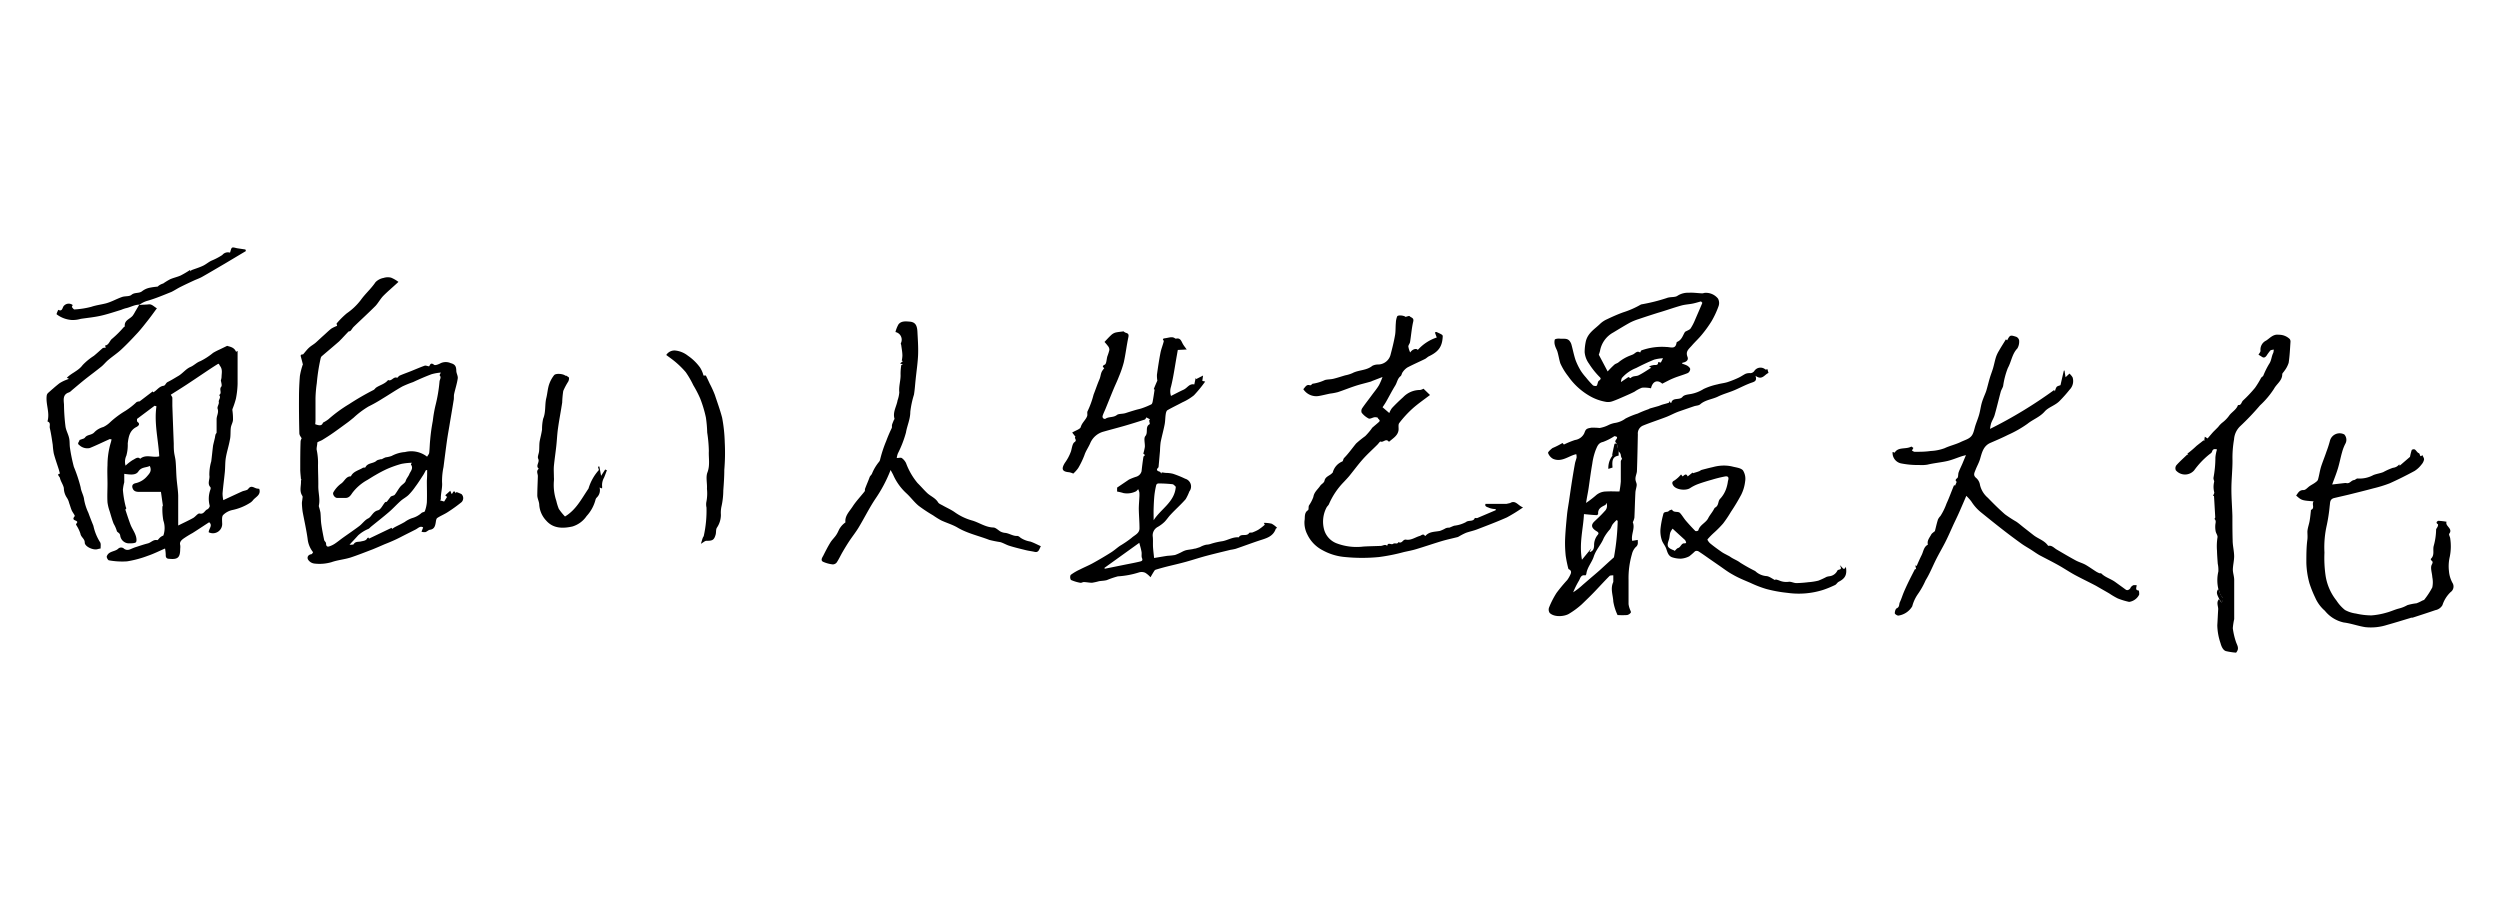 <svg id="レイヤー_1" data-name="レイヤー 1" xmlns="http://www.w3.org/2000/svg" width="500" height="180" viewBox="0 0 500 180"><path d="M79.69,56.38c-1.07,1-2.07,1.83-3,2.76-.58.59-1,1.38-1.55,2-1.43,1.44-2.94,2.81-4.4,4.22-.25.24-.4.57-.64.81a.62.62,0,0,1-.37.11c-.69.71-1.27,1.36-1.91,2-1.15,1-2.34,2-3.51,3a1,1,0,0,0-.19.43,37,37,0,0,0-.76,4.92,25.43,25.43,0,0,0-.26,3c0,1.46,0,2.93,0,4.39a7.72,7.72,0,0,1-.06.82c1,.38,1.36.25,1.56-.31a7,7,0,0,0,1.1-.69,27.59,27.59,0,0,1,4.1-3A52.75,52.75,0,0,1,74.7,78c.21-.1.34-.35.54-.49C76,77,77,76.79,77.62,76c.71.35,1.07-.77,1.81-.44.08,0,.31-.36.51-.44.72-.32,1.47-.58,2.2-.87.93-.37,1.85-.78,2.79-1.11.22-.08.51.07.88.13.19-.17.27-.91,1-.31.23.18.94-.11,1.34-.33a2.44,2.44,0,0,1,2,0c.92.24,1.09.71,1.11,1.51,0,.52.36,1.05.29,1.54-.15,1.06-.5,2.09-.73,3.15-.08.41,0,.85-.1,1.27-.27,1.71-.57,3.41-.85,5.12-.17,1-.35,2-.49,3-.24,1.73-.46,3.47-.68,5.2a13.63,13.63,0,0,0-.29,3c.11,1.17-.29,2.27-.24,3.41,0,.08-.11.16-.17.24l.83.24.58-.92-.36-.34,1-.9.3.68c.26-.27.42-1,.8-.17l.15-.26c.38.16.7.27,1,.42a1.13,1.13,0,0,1,0,1.62,30.39,30.39,0,0,1-2.78,2c-.66.43-1.41.72-2.07,1.16-.19.13-.25.53-.29.82-.12.74-.26,1.41-1.19,1.54-.31.05-.57.37-.89.46a2.11,2.11,0,0,1-.78-.07l.33-.86c-.59-.39-1,.17-1.56.44-1,.51-2,1-3,1.52s-2.13,1-3.2,1.42q-1.15.51-2.34,1c-1.48.56-3,1.17-4.47,1.65-1.24.38-2.57.49-3.78.92a8.65,8.65,0,0,1-3.42.27,1.74,1.74,0,0,1-1.24-.78c-.27-.47,0-1,.66-1.09.14,0,.23-.26.34-.39a5.1,5.1,0,0,1-1.09-2.64c-.25-1.83-.66-3.62-1-5.44a15.08,15.08,0,0,1-.15-1.78,4.11,4.11,0,0,1,.08-.6c0-.28.14-.64,0-.83-.65-1-.2-2-.27-3,0-.11.19-.23,0-.34-.05-.68-.15-1.37-.14-2.06,0-1.84,0-3.69.07-5.54a2,2,0,0,1,.21-.56c-.14-.27-.45-.6-.46-1q-.09-3.55-.07-7.13c0-1.45.06-2.9.18-4.35a13.44,13.44,0,0,1,.49-2c0-.11.12-.22.1-.31-.13-.55-.28-1.1-.43-1.65,0-.2,0-.29.35-.34,0,0,.1,0,.12,0,.42-.47.8-1,1.26-1.4s.91-.62,1.33-1,1-.93,1.53-1.4,1-.94,1.51-1.34a6.47,6.47,0,0,1,1.18-.57l-.11-.46a17.24,17.24,0,0,1,2.05-2.05A12.09,12.09,0,0,0,72.16,60c.91-1.27,2.08-2.27,2.94-3.56a3,3,0,0,1,1.6-.85,2.77,2.77,0,0,1,1.51-.06A6.79,6.79,0,0,1,79.69,56.38Zm2.67,36.17a12.84,12.84,0,0,0-2.09.23,21.59,21.59,0,0,0-2.83,1A25.44,25.44,0,0,0,75.11,95c-.56.31-1.1.67-1.65,1a9.5,9.5,0,0,0-3,2.59c-.33.49-.64,1-1.38,1-.53,0-1.08,0-1.62,0s-1-.75-.79-1.12a5.6,5.6,0,0,1,1.51-1.72c.72-.45,1-1.51,2-1.48.46-1,1.56-1.19,2.4-1.71.15-.08.47,0,.51-.11.45-.92,1.56-.7,2.2-1.29.21-.2.58-.22,1-.36,0-.08,0,.07,0,.09a4.35,4.35,0,0,1,.84-.42,5.62,5.62,0,0,0,1.2-.28A6.6,6.6,0,0,1,81,90.41a5.13,5.13,0,0,1,4.42.93c.16-.29.39-.52.42-.78.1-.87.1-1.76.2-2.63a36.35,36.35,0,0,1,.52-3.75,26.32,26.32,0,0,1,.53-3.07,29.89,29.89,0,0,0,.82-4.86c.07-.41.41-.79,0-1.2,0,0,.11-.25.25-.54a10.28,10.28,0,0,0-1.84.33c-1.26.47-2.47,1-3.71,1.58a21.27,21.27,0,0,0-2.14.87c-1.37.77-2.68,1.66-4,2.45a28.65,28.65,0,0,1-2.77,1.56,17.49,17.49,0,0,0-3,2.26c-.37.29-.73.6-1.11.88-1,.73-2,1.47-3,2.17-.7.49-1.41.94-2.13,1.38-.34.21-1,.39-1,.55,0,.53-.21,1.1-.11,1.49a12.3,12.3,0,0,1,.25,3c0,1.38.08,2.77.06,4.15s.39,2.58.12,3.88a.78.78,0,0,0,0,.26,10.07,10.07,0,0,1,.31,1.2c.08.75.06,1.51.16,2.26.15,1.08.36,2.15.58,3.21.05.24.37.44.38.67,0,.54.2.77.66.61a4.68,4.68,0,0,0,1.08-.52c.57-.38,1.1-.82,1.66-1.22,1.08-.77,2.19-1.52,3.25-2.32.62-.47,1.09-1.2,1.77-1.52s.94-1.39,1.95-1.62c.56-.13.93-1,1.41-1.59.09-.11.3-.1.36-.11l.82-1.07c.38-.17.67-.2.79-.36.39-.5.68-1.07,1.07-1.56s1-.77,1.12-1.22.54-.88.72-1.35.83-1.08.38-1.8C82.12,92.9,82.26,92.73,82.36,92.55ZM85.43,94l-.26.05c-.17.32-.33.65-.52.95-.52.79-1,1.58-1.59,2.35A11.36,11.36,0,0,1,81.7,99c-.47.45-1.08.75-1.57,1.19-.8.71-1.52,1.52-2.34,2.22-1.16,1-2.37,1.94-3.55,2.9-.21.16-.38.41-.61.49a7.19,7.19,0,0,0-2,1.27c-.54.61-1.11,1.2-1.73,1.88.27,0,.74,0,.82-.09.35-.63,1-.45,1.47-.57s1-.11,1.27-.65c0-.06.14-.08.24-.13a1,1,0,0,0,.11.21l4.51-2.16.1.23a5.58,5.58,0,0,1,.6-.39c.63-.33,1.28-.63,1.92-1a5.61,5.61,0,0,1,1.49-.78,4.65,4.65,0,0,0,1.91-1.06c.19-.13.57-.15.62-.3a6.8,6.8,0,0,0,.41-1.77c.06-1.45,0-2.91,0-4.36C85.43,95.41,85.43,94.68,85.43,94Z"/><path d="M27.92,80.28l2.62-2a.88.88,0,0,1,.1.19c.73-.35,1.13-1.18,2.06-1.31.4-.05.42-.56.86-.77.69-.34,1.36-.76,2-1.14.91-.48,1.58-1.45,2.51-1.85.73-.3,1.23-.9,2-1.17a13.1,13.1,0,0,0,2.55-1.66,12.51,12.51,0,0,1,1.26-.65l1.55-.75c.57.19,1.4.26,1.78,1.19l.31-.18c0,2.19,0,4.38,0,6.57a17.32,17.32,0,0,1-.34,3,17.32,17.32,0,0,1-.69,2.07.89.89,0,0,0,0,.32,11.64,11.64,0,0,1,.11,1.76c0,.55-.35,1.07-.43,1.61-.11.82,0,1.67-.2,2.48-.21,1.19-.6,2.35-.8,3.54-.16.93-.11,1.89-.2,2.84-.14,1.44-.34,2.87-.46,4.31a6.57,6.57,0,0,0,.15,1.35c1.29-.6,2.52-1.18,3.76-1.74.41-.18,1-.2,1.22-.5.6-.84,1.15-.2,1.73-.09l.48.07c.41,1.25-.76,1.61-1.28,2.31a2.19,2.19,0,0,1-.61.52,10.65,10.65,0,0,1-3.51,1.41A3.75,3.75,0,0,0,44.63,103c-.29.32-.21,1-.2,1.59a1.86,1.86,0,0,1-2.69,1.86c0-.69.87-1.37.09-2-1.12.72-2.2,1.45-3.31,2.15a21.05,21.05,0,0,0-1.88,1.16c-.35.28-.77.64-.6,1.24a2.76,2.76,0,0,1,0,.76c0,1.75-.48,2.18-2.2,2-.44,0-.71-.2-.69-.73a8.33,8.33,0,0,0-.14-1.33c-1.16.5-2.26,1.06-3.42,1.45a21.26,21.26,0,0,1-4.17,1.12,14.66,14.66,0,0,1-3.61-.2c-.19,0-.5-.53-.46-.78a1.33,1.33,0,0,1,.64-.77c.52-.3,1.22-.37,1.63-.76a.85.85,0,0,1,1.21,0c.69.47,1.22.07,1.81-.15a3.84,3.84,0,0,1,.36-.14c.85-.27,1.7-.57,2.57-.79.65-.16,1.1-.84,1.89-.65.12,0,.33-.33.51-.49a2,2,0,0,1,.7-.43,4.61,4.61,0,0,0,0-3,12.78,12.78,0,0,1-.19-2.71c0-.15.12-.31.1-.26l-.39-2.76c-1.36,0-2.77,0-4.17,0-.55,0-1.18,0-1.46-.64s0-1,.64-1.12a4.22,4.22,0,0,0,2.27-1.43c.53-.6.9-1.06.49-2-.75.38-1.67.17-2.29,1.11-.5.75-1.51.63-2.36.53l-.46-.06c0,.59,0,1.14,0,1.69a8.82,8.82,0,0,0-.27,1.49,19.39,19.39,0,0,0,.56,3.38c.07.25.21.32,0,.49-.06,0-.06.22,0,.31.33,1,.64,1.95,1,2.9.3.72.77,1.37,1,2.09.16.43.26,1.19,0,1.37s-1,.19-1.47.18a1.78,1.78,0,0,1-1.63-1.58c-.1-.58-.62-.59-.68-.92a6.63,6.63,0,0,0-.62-1.41c-.32-.79-.54-1.63-.79-2.45a9,9,0,0,1-.45-1.82c-.08-1.24,0-2.49,0-3.73s-.07-2.48,0-3.71a15.79,15.79,0,0,1,.64-4.47,5.26,5.26,0,0,0,.17-.71c-.17,0-.36-.1-.48,0-1.3.58-2.58,1.21-3.89,1.74A2.33,2.33,0,0,1,15.84,89c-.51-.32.06-.66.06-1l.89-.31a1.24,1.24,0,0,0,.21-.18c.45-.65,1.36-.42,1.92-1.11a4,4,0,0,1,1.75-1,5.28,5.28,0,0,0,1.41-1,18.15,18.15,0,0,1,3-2.23,14.49,14.49,0,0,0,2.23-1.75A1.38,1.38,0,0,1,27.92,80.28ZM43,87.47a3.08,3.08,0,0,1,.1-.52c0-.15.21-.29.22-.44,0-.88,0-1.77,0-2.66,0-.71.48-1.33.2-2.11-.13-.38.34-.94.24-1.35s.53-.92.06-1.38c.67-.4-.06-1.14.43-1.67.19-.21,0-.82-.08-1.26a2.65,2.65,0,0,0,.14-.67c0-.73.25-1.46-.28-2.19-.29-.41-.17-.6-.61-.33-.87.54-1.72,1.11-2.57,1.68-1.18.79-2.36,1.59-3.55,2.37s-2.12,1.35-3.14,2c.14.27.3.44.31.62,0,.54,0,1.08,0,1.62.09,2.51.18,5,.28,7.52,0,.6,0,1.21.08,1.81s.26,1.19.3,1.8c.1,1.12.1,2.25.19,3.38s.28,2.27.32,3.41c0,1.88,0,3.77,0,6,1.16-.58,2.09-1,3-1.51.47-.26.95-1,1.3-.88.86.18,1-.64,1.52-.84.23-.08.54-.54.48-.74a5.33,5.33,0,0,1,.14-3.21c.06-.15.08-.4,0-.49-.69-.73-.05-1.58-.21-2.38a9.49,9.49,0,0,1,.38-2.78c.14-1.06.23-2.13.37-3.19C42.73,88.58,42.86,88.11,43,87.47ZM27.41,83.78c0,.07-.06.49.09.6.7.5,0,.9-.18,1-1.4.69-1.61,2-1.77,3.3a8.08,8.08,0,0,1-.28,2.45,2.88,2.88,0,0,0-.16,2A8.73,8.73,0,0,1,26.56,92c.46-.21,1-.76,1.47-.24,1.17-1,2.58-.14,3.82-.5-.19-3.36-1.05-6.62-.56-10l-.37-.11Z"/><path d="M214.44,86.51c.69-.43,1.58-.66,1.71-1.1.25-.89,1-1.41,1.28-2.2.11-.3-.06-.74.1-1a18.09,18.09,0,0,0,1.19-3.3c.4-1,.72-2,1.15-3,.26-.56.25-1.14.52-1.64a4,4,0,0,1,.45-.61c0-.13-.67-.36.11-.73.35-.16.35-1.08.52-1.66a9.69,9.69,0,0,0,.4-1.26,1.11,1.11,0,0,0-.21-.71,10.94,10.94,0,0,0-.76-.91c.37-.39.83-.91,1.33-1.37a2.14,2.14,0,0,1,.84-.5c.52-.13,1.06-.16,1.64-.25a1.35,1.35,0,0,0,.46.29c.5.14.62.34.5.9-.35,1.65-.54,3.34-.91,5a20.9,20.9,0,0,1-1,2.91c-.3.79-.67,1.55-1,2.33-.57,1.37-1.12,2.75-1.68,4.12-.18.43-.39.85-.54,1.3a.58.58,0,0,0,.06.5c.09.11.39.21.48.14.68-.48,1.58-.2,2.31-.77.33-.27,1.14-.18,1.72-.37s1.28-.41,1.93-.6c.45-.14.93-.22,1.37-.38a15,15,0,0,0,1.85-.77c.16-.08.24-.38.28-.59.14-.75.25-1.5.38-2.35.06,0-.18-.09-.16-.12.22-.58.47-1.15.71-1.69a5.66,5.66,0,0,1-.08-1.18c.2-1.46.42-2.92.7-4.36.15-.79.47-1.53.66-2.31.06-.23-.55-.51.27-.62s1.41-.39,1.95,0c.06,0,.15.11.2.09.93-.24,1.09.51,1.41,1.07.19.34.45.65.76,1.09l-1.78.09c-.09.5-.17,1-.26,1.47-.35,2-.63,4-1.1,5.88a2.93,2.93,0,0,0,0,1.85c.82-.41,1.64-.85,2.49-1.24s1.14-1.27,2.17-1.06l.27-1.28.12.2,1.36-.7-.15,1.07.58.13a25.59,25.59,0,0,1-2.25,2.75,10.47,10.47,0,0,1-2.3,1.4c-1,.54-2,1-3,1.58-.21.12-.31.54-.35.84-.1.66-.08,1.33-.21,2-.23,1.19-.56,2.36-.8,3.55a16.76,16.76,0,0,0-.13,1.74c-.09,1-.18,2.08-.28,3.13a.47.47,0,0,1-.06.21c-.46.43-.29.65.24.82.15,0,.25.25.37.38l.08-.24.76.11a6.5,6.5,0,0,1,1.47.17,20.32,20.32,0,0,1,2.47,1,1.61,1.61,0,0,1,.82,2.54,9.66,9.66,0,0,1-.74,1.55c-.94,1.08-2,2-3,3.08-.44.46-.78,1-1.23,1.46a7,7,0,0,1-1.34,1,1.91,1.91,0,0,0-1,2c.07.71,0,1.43.05,2.14s.14,1.37.21,2.08c.86-.14,1.76-.3,2.68-.44A13,13,0,0,0,235,111a10.62,10.62,0,0,0,1.43-.64,4,4,0,0,1,.78-.32c.44-.1.89-.14,1.33-.22a4.23,4.23,0,0,1,.6-.12l.86-.28a4.53,4.53,0,0,1,1.24-.48,3.38,3.38,0,0,0,1.05-.21,14.09,14.09,0,0,1,2.19-.49c1.11-.2,2.1-.89,3.28-.77.43-.87,1.57-.07,2.08-.88.09-.13.58,0,.82-.17a7.51,7.51,0,0,0,1-.47c.45-.29.88-.63,1.3-1a3.93,3.93,0,0,0-.2-.38,6.63,6.63,0,0,1,1.57.17,4.32,4.32,0,0,1,1.09.83c-.12.09-.25.13-.27.2-.55,1.61-2,1.91-3.36,2.36-1.56.52-3.1,1.1-4.65,1.63a9.46,9.46,0,0,1-1.06.21c-1.63.4-3.27.79-4.89,1.22-1.34.36-2.66.8-4,1.17s-2.69.67-4,1q-1,.26-1.92.54a.64.64,0,0,0-.36.2c-.29.44-.55.9-.81,1.35a4.62,4.62,0,0,0-1.06-.9,1.8,1.8,0,0,0-1.27-.06,17.2,17.2,0,0,1-4.2.78,17.31,17.31,0,0,0-2.2.75c-.5.14-1,.13-1.56.22a11.71,11.71,0,0,1-1.4.31c-.54,0-1.09-.12-1.64-.14-.23,0-.48.19-.69.15a8,8,0,0,1-1.89-.57,1.08,1.08,0,0,1-.06-1,10.21,10.21,0,0,1,1.87-1.1c.83-.43,1.7-.78,2.52-1.23,1.25-.69,2.48-1.41,3.68-2.17.63-.39,1.19-.91,1.8-1.33a20.69,20.69,0,0,0,2.3-1.57c.6-.56,1.59-.89,1.6-1.9,0-1.31-.12-2.61-.14-3.92,0-.76.08-1.53.11-2.29a6,6,0,0,0,0-1,3.28,3.28,0,0,0-.23-.64l-.39.4a4,4,0,0,1-2.54.38,10.13,10.13,0,0,0-1.29-.31v-.79l2.38-1.61a11.51,11.51,0,0,1,1.43-.56,1.56,1.56,0,0,0,1.08-1.09c.11-1,.22-1.9.37-2.86,0-.12.18-.22.32-.39l-.34-.29a9.21,9.21,0,0,0,.31-1.34c.05-.73-.27-1.73.1-2.16.63-.74-.12-1.87.87-2.39.07,0-.08-.48-.1-.73,0-.07.09-.15.16-.24l-.73-.38c-.09.13-.17.38-.32.43-1.29.43-2.59.83-3.89,1.21s-2.89.79-4.33,1.2a4,4,0,0,0-2.65,2.24c-.36.87-.93,1.64-1.19,2.46a17,17,0,0,1-1.24,2.58,6.39,6.39,0,0,1-1,1.12,3.5,3.5,0,0,0-.81-.27c-1.4-.11-1.63-.63-.87-1.87a9.26,9.26,0,0,0,1.23-2.32c.19-.65.28-1.56.7-1.83.64-.42-.18-.81.2-1.07Zm20.72,10.84c-.15-.11-.39-.47-.68-.51a26.83,26.83,0,0,0-2.83-.15.52.52,0,0,0-.4.3,17,17,0,0,0-.36,2c-.09.86-.13,1.73-.16,2.6s0,1.64,0,2.46C232.16,101.77,234.93,100.44,235.16,97.35Zm-14.27,16.22.06.18,1.14-.23,3.16-.64c.91-.18,1.83-.35,2.73-.57.27-.07.66-.14.42-.69-.17-.38,0-.89-.11-1.33-.11-.63-.31-1.24-.43-1.73Z"/><path d="M312.5,88.6l.28.31A18,18,0,0,1,315,88a2.44,2.44,0,0,0,1.83-1.3c.08-.18.14-.37.23-.55.25-.5.71-.5,1.2-.61a12.76,12.76,0,0,1,1.66.06,6.36,6.36,0,0,0,1.8-.6,4.83,4.83,0,0,1,1.38-.43,4.7,4.7,0,0,0,2-.86,15.39,15.39,0,0,1,2.45-1,21.45,21.45,0,0,1,2.15-.87c.1-.05.19-.11.29-.15l1.7-.48c.25-.08.5-.2.76-.28.42-.13.86-.22,1.27-.37.1,0,.14-.21.21-.34l.2.37.12,0c.28-1.22,1.64-.45,2.26-1.23.32-.4,1.12-.47,1.72-.57a7.38,7.38,0,0,0,2.51-1,12.69,12.69,0,0,1,2.77-.92c.66-.19,1.35-.24,2-.45a19.18,19.18,0,0,0,2.21-.88c.48-.22.91-.54,1.39-.78a2.26,2.26,0,0,1,1-.13,1.06,1.06,0,0,0,.73-.4,1.48,1.48,0,0,1,2.23-.34c.09.05.26,0,.41-.07l.22.77c-.8.31-1.28,1.56-2.6.56.27.87,0,1.12-.62,1.33-1.2.4-2.31,1-3.48,1.51s-2.33.79-3.42,1.33-2.52.64-3.55,1.55c-.3.26-.83.24-1.25.39-1,.34-1.94.67-2.9,1s-1.74.79-2.62,1.13c-1.56.6-3.15,1.11-4.69,1.74a1.7,1.7,0,0,0-1,1.72c-.05,2.43-.09,4.85-.18,7.28,0,.52-.28,1-.3,1.57s.26.86.25,1.29-.24,1-.26,1.54c-.09,1.66-.12,3.33-.2,5a3,3,0,0,1-.26.79s-.07.11-.05.15c.48,1.22-.4,2.4-.13,3.7l1.11-.19c0,.54.16,1-.44,1.47a3,3,0,0,0-.72,1.37,17.12,17.12,0,0,0-.68,5.18c0,1.6,0,3.21,0,4.82a4.21,4.21,0,0,0,.26,1c.07.24.28.56.19.7a1.21,1.21,0,0,1-.75.49,16.35,16.35,0,0,1-1.9,0,10.3,10.3,0,0,1-.85-2.7c-.05-1.27-.64-2.59,0-3.91,0-.18,0-.43,0-.68s0-.43,0-.65c-.25,0-.59,0-.73.1-1,1-1.91,2-2.86,3s-1.8,1.81-2.71,2.69a16.32,16.32,0,0,1-2.55,1.89c-.84.53-2.9.78-3.87-.16a1.22,1.22,0,0,1-.14-1.06,17.68,17.68,0,0,1,1.5-2.94,32.79,32.79,0,0,1,2.15-2.59,6,6,0,0,0,.62-1.07c.21-.43.23-.83-.29-1.07a.21.21,0,0,1-.11-.12,24,24,0,0,1-.53-2.6,24.28,24.28,0,0,1-.12-3.3c.07-1.62.22-3.23.38-4.84.09-.93.26-1.84.4-2.76.17-1.18.34-2.36.52-3.54.21-1.34.43-2.67.67-4,.07-.4.25-.79.33-1.2a2.25,2.25,0,0,0-.07-.67c-.21.06-.42.11-.63.19-1.27.48-2.5,1.39-4,.75a2.17,2.17,0,0,1-1-1.16c-.07-.21.51-.71.88-1C311.19,89.33,311.82,89,312.5,88.6Zm10.87.07c-.82-.5.26-.81,0-1.31-.11,0-.37-.18-.52-.11a11.08,11.08,0,0,1-2.25,1.14c-1,.2-1.18,1-1.45,1.58a12.71,12.71,0,0,0-.7,2.81c-.28,1.57-.48,3.15-.71,4.73-.07.49-.16,1-.25,1.46s-.2,1.13-.28,1.62a21.8,21.8,0,0,0,1.9-1.45,3.11,3.11,0,0,1,2.16-.84c.89-.06,1.79,0,2.62,0a18.56,18.56,0,0,0,.27-2c0-1.33,0-2.66,0-4,0-.19.16-.37.25-.55a2,2,0,0,1-.23-.57,1.11,1.11,0,0,0-.52-.92Zm.17,15.5-.22-.16a8.5,8.5,0,0,0-.77.82c-.21.3-.32.67-.53,1a9.23,9.23,0,0,0-1.27,1.78c-.52,1.32-1.55,2.31-2,3.71-.37,1.16-1.31,2.14-1.48,3.44,0,.12-.17.33-.22.32-.92-.2-1,.66-1.29,1.1a17.91,17.91,0,0,0-1.13,2.28,13.15,13.15,0,0,0,1.93-1.5l1.45-1.25c.64-.55,1.29-1.09,1.92-1.65l2-1.83.86-.77A47,47,0,0,0,323.54,104.17Zm-6.75-1.35c-.12,2.84-1,5.83-.4,9.13l1.87-2.28-.36.75c.85-.18.88-.87.92-1.28a3.22,3.22,0,0,1,.67-2.1c.22-.24.36-.48-.13-.77-1.12-.66-1.21-1.29-.46-2s1.37-1.28,2-2a1.48,1.48,0,0,0,.39-1.68c-.1.2-.14.37-.24.41-.74.38-1.51.71-1.42,1.77,0,.08-.19.27-.28.26C318.53,103,317.71,102.91,316.79,102.82Z"/><path d="M378.52,90.4c.15,0,.4.16.41.13.74-1.22,2.22-.6,3.35-1.22l.4.28-.3.52c.19.09.38.26.57.25,1.05,0,2.11,0,3.16-.16a9.3,9.3,0,0,0,2.81-.56c1.06-.5,2.2-.74,3.23-1.24s2-.65,2.44-1.7c.23-.52.33-1.11.51-1.66.24-.71.53-1.41.73-2.13s.29-1.39.46-2.09a9.82,9.82,0,0,1,.38-1.16c.18-.5.42-1,.58-1.48.26-.86.46-1.75.72-2.61.19-.64.44-1.26.63-1.89s.36-1.51.59-2.25a6.14,6.14,0,0,1,.6-1.27c.43-.76.91-1.5,1.39-2.29l.24.19.05-.07c.53-1,.61-1,1.75-.64a1,1,0,0,1,.6.68,2.65,2.65,0,0,1-.35,1.66c-1.07,1.11-1.19,2.64-1.9,3.91a15.77,15.77,0,0,0-.94,3.59c-.1.4-.37.76-.48,1.16-.42,1.55-.78,3.11-1.22,4.65-.16.57-.5,1.08-.7,1.64a7,7,0,0,0-.22,1.14A89.84,89.84,0,0,0,410.83,78l.16.28a2.64,2.64,0,0,1,.33-.89c.17-.19.5-.24.78-.36.21-.93.43-1.9.66-2.88l.14-.06c.06.37.11.74.21,1.36l.78-.73a3.27,3.27,0,0,1,.63.76,2.45,2.45,0,0,1-.6,2.46A27.56,27.56,0,0,1,412,80.11c-.93,1-2.28,1.29-3.07,2.2-1,1.13-2.35,1.57-3.45,2.46a22.25,22.25,0,0,1-3.87,2.2c-1.15.58-2.34,1.09-3.52,1.6-1.42.62-1.69,1.92-2.07,3.21-.21.74-.61,1.42-.89,2.14s-.56,1.14.16,1.72A2.3,2.3,0,0,1,396,97a4.84,4.84,0,0,0,1.57,2.56c1.1,1.14,2.23,2.26,3.42,3.3a25,25,0,0,0,2.26,1.47c.48.32.91.7,1.36,1.06l2.07,1.62c.95.76,2.23,1.07,2.95,2.16.74-.16,1.16.41,1.7.73,1.26.74,2.53,1.49,3.82,2.19.65.35,1.39.54,2,.89s1.37.89,2.06,1.33a5.39,5.39,0,0,0,.68.34c.1,0,.28,0,.33,0,.8.83,1.94,1.1,2.84,1.76.7.51,1.39,1,2.11,1.53.39.27.95-.17,1-.54.27-.2.38-.33.51-.36a3.45,3.45,0,0,1,.65,0c0,.42-.38,1,.4,1.06.07,0,.14.56.1.84a2.66,2.66,0,0,1-2,1.44,14.08,14.08,0,0,1-2.29-.7,15.15,15.15,0,0,1-1.7-1c-.88-.51-1.75-1-2.66-1.53-1.42-.75-2.88-1.44-4.3-2.21-1.07-.59-2.09-1.28-3.16-1.88-1.25-.7-2.53-1.34-3.78-2-.62-.35-1.19-.77-1.79-1.15s-1.3-.77-1.92-1.22c-1.28-.92-2.55-1.87-3.79-2.84-1.43-1.11-2.84-2.25-4.25-3.39a8.94,8.94,0,0,1-1.93-2.18,9.28,9.28,0,0,0-1-1.11c-.42,1-.86,2-1.32,3.06s-.94,2-1.42,3.06-.94,2.12-1.47,3.16-1.18,2.16-1.74,3.25c-.74,1.45-1.34,3-2.18,4.35a16.12,16.12,0,0,1-1.59,2.82,7.58,7.58,0,0,0-1.09,2.39,3.87,3.87,0,0,1-2.78,1.86c-.26,0-.71-.31-.71-.47,0-.36.15-.91.41-1,.58-.28.41-.82.6-1.21.31-.64.51-1.34.79-2s.56-1.27.86-1.9c.44-.9.9-1.8,1.36-2.69,0-.06.19,0,.24,0-.06-.3-.1-.54-.15-.78l.26.12c.32-.72.64-1.46,1-2.18s.41-1.65,1.25-2.08c-.22-.81.33-1.39.65-2,.13-.27.46-.45.75-.71.18-.7.36-1.52.61-2.32a2.58,2.58,0,0,1,.49-.69,12.23,12.23,0,0,0,1.22-2.49c.56-1.21,1-2.47,1.52-3.71l.19.14.33-.78c-.16-.16-.41-.36.1-.74.25-.18.15-.79.29-1.17.21-.59.5-1.15.75-1.73l.71-1.71c-.27.08-.6.15-.93.26-.93.31-1.84.7-2.78.92-1.32.3-2.69.41-4,.73a7.22,7.22,0,0,1-1.66.07,16.94,16.94,0,0,1-3.5-.3A2.14,2.14,0,0,1,378.52,90.4Z"/><path d="M274.35,85.7s0-.08.12-.17c.43-.38.88-.74,1.31-1.13s-.18-.54-.22-.83c0-.08-.44-.15-.66-.12-.41.06-.88.38-1.17.25a4.26,4.26,0,0,1-1.39-1.15,1,1,0,0,1,.09-.89c.64-.94,1.35-1.82,2-2.72.47-.64,1-1.26,1.38-1.93a12.11,12.11,0,0,0,.69-1.61l-2.13.82-.15.08c-1,.29-2.09.54-3.11.87-1.2.39-2.36.87-3.55,1.26a11.75,11.75,0,0,1-1.55.29c-.74.15-1.46.34-2.2.47a3.09,3.09,0,0,1-3.15-1.36c.37-.36.61-1,1.28-.79.39.12.35-.33.76-.32A9,9,0,0,0,265,76c.53-.14,1.12-.11,1.66-.24.8-.19,1.59-.46,2.38-.69a6.7,6.7,0,0,0,1.44-.44c1.26-.67,2.82-.5,4-1.47a2.5,2.5,0,0,1,1.2-.26,2.61,2.61,0,0,0,2.46-2.07c.33-1.24.64-2.49.86-3.75.15-.82.09-1.67.17-2.5a3.9,3.9,0,0,1,.26-1.29c.19-.38,1.52-.15,1.66.09.33-.07.74-.25.83-.15.26.31.91.29.73,1.07-.32,1.34-.41,2.74-.64,4.11-.05.32-.35.61-.34.9a4.59,4.59,0,0,0,.37,1.19c.43-.68,1.25-.9,1.52-.51a8.71,8.71,0,0,1,3.79-2.49l-.37-1s.23-.14.34-.09c1.25.57,1.25.58,1.22,1-.12,1.94-.85,2.94-2.76,3.85-.28.14-.5.39-.77.53-1.18.58-2.38,1.1-3.54,1.71a3.36,3.36,0,0,0-.94.94c-.19.23-.2.63-.41.79-.64.49-.69,1.28-1.08,1.89-.65,1.05-1.21,2.16-1.82,3.23-.21.37-.46.73-.71,1.1l1.35,1.16a3.86,3.86,0,0,1,.54-1c.71-.76,1.46-1.48,2.23-2.17A4.63,4.63,0,0,1,284,78a2,2,0,0,0,.7-.26L286,79c-1.2.92-2.42,1.75-3.5,2.72a21.33,21.33,0,0,0-2.65,2.89c-.26.33-.07,1-.15,1.48-.18,1.07-1.1,1.56-1.82,2.21a.18.18,0,0,1-.16,0c-.55-.69-1.07.29-1.65,0-.09,0-.38.42-.59.63-1,1-2,1.89-2.91,2.91s-1.8,2.23-2.7,3.34c-.34.41-.71.79-1.07,1.18a14.58,14.58,0,0,0-3,4.45c-.1.25-.36.44-.49.69a6.07,6.07,0,0,0-.44,4.58,4.13,4.13,0,0,0,2.44,2.58,11.28,11.28,0,0,0,5.38.65c1.15-.07,2.3-.08,3.45-.13.44,0,.88-.42,1.3,0,.13-.82.8-.14,1.18-.41s.84.18,1.08-.36c.47.28.72-.08,1-.33a.63.63,0,0,1,.46-.16c1.07.2,1.88-.48,2.82-.74.14,0,.71-.59,1,0a.14.14,0,0,0,.11,0c.77-.9,1.89-.79,2.9-1a6.72,6.72,0,0,0,1.13-.52,1.46,1.46,0,0,1,.73-.12c.35-.13.69-.3,1-.4a6.51,6.51,0,0,0,2.32-.71c.57-.48,1.51,0,1.8-.85,0,0,.42.09.55,0l3.62-1.54v-.23a3.57,3.57,0,0,1-1.29-.23c-.3-.16-1-.23-.74-.81h4.2l.72-.16c1.08-.67,1.58.53,2.58.87a32.63,32.63,0,0,1-3.23,2c-2,.89-4,1.64-6,2.41-.72.28-1.49.42-2.22.69a12.72,12.72,0,0,0-1.37.71c-.07,0-.12.1-.2.11-1.07.27-2.15.5-3.21.81-1.73.52-3.44,1.11-5.17,1.63-.79.24-1.62.39-2.43.57a37.32,37.32,0,0,1-5,1,34.29,34.29,0,0,1-6.72,0,11.2,11.2,0,0,1-4.61-1.4,6.86,6.86,0,0,1-3-3.15,5.16,5.16,0,0,1-.55-2.69c.14-.66-.13-1.6.7-2.13.18-.12.06-.65.19-.94a7.45,7.45,0,0,0,.88-1.7c.15-1,.9-1.53,1.38-2.25.22-.34.76-.56.85-1,.18-.89,1.09-1,1.54-1.55,0,0,.1-.06.11-.1a3.27,3.27,0,0,1,1.9-2.2c.18-.08.19-.51.36-.69.89-.9,1.61-1.94,2.41-2.91a20.72,20.72,0,0,1,1.83-1.48A13.48,13.48,0,0,0,274.35,85.7Z"/><path d="M462.73,100.27c-2.36-.18-2.4-.19-3.5-1.16.39-.51.61-1.12,1.5-1.1.4,0,.81-.53,1.21-.8s.72-.42,1.05-.66.53-.39.61-.64c.24-.83.35-1.7.6-2.53.32-1,.74-2,1.1-3.08a20.66,20.66,0,0,0,.7-2.19,2,2,0,0,1,2.86-1.22,1.59,1.59,0,0,1,.24,1.8,8.17,8.17,0,0,0-.68,1.74c-.31,1.07-.51,2.17-.83,3.23s-.7,2-1.16,3.24l2.43-.28a1.36,1.36,0,0,1,.44,0c.64.15.92-.51,1.46-.6.27,0,.55-.37.78-.32A5.78,5.78,0,0,0,474.7,95c.63-.24,1.32-.33,1.94-.57a12.4,12.4,0,0,1,1.95-.87,1.83,1.83,0,0,0,1.26-.69l.09.27L482,91.37a10.75,10.75,0,0,1,.35-1.38.67.67,0,0,1,.61-.1c.3.2.49.64.8.74s.14,1,.71.38c.12.3.37.62.34.9a2.15,2.15,0,0,1-.51,1,5.4,5.4,0,0,1-1.38,1.28c-1.65.89-3.32,1.73-5,2.48a25.67,25.67,0,0,1-3.25,1c-1.62.44-3.26.84-4.9,1.25-1,.24-1.94.45-2.91.68s-.81,1-.92,1.59a33.42,33.42,0,0,1-.57,3.78,20.1,20.1,0,0,0-.48,5.56,24.78,24.78,0,0,0,.21,4.48,10.55,10.55,0,0,0,2.2,5.11A7.8,7.8,0,0,0,469,122a6.27,6.27,0,0,0,2.19.71,14.2,14.2,0,0,0,3.1.37,14.59,14.59,0,0,0,3-.55c.85-.22,1.65-.61,2.51-.83a6.54,6.54,0,0,0,1.67-.67,10.59,10.59,0,0,1,1.83-.37,7.34,7.34,0,0,0,1.14-.53l.38-.15a15.18,15.18,0,0,0,1.64-2.5,5.1,5.1,0,0,0,0-2.06c-.05-.86-.44-1.87-.1-2.5s.07-.65-.17-.93c0,0-.06-.2,0-.24.78-.73.33-1.72.55-2.56a12.69,12.69,0,0,0,.48-3.23c0-.21.22-.42.31-.64s.11-.43.05-.47c-.6-.37,0-.69.12-.69a14.43,14.43,0,0,1,1.61.19c-.35.9,1.35,1.33.54,2.39-.14.19.2.69.2,1a10.42,10.42,0,0,1-.09,3.58,8.35,8.35,0,0,0-.17,2.88,5.92,5.92,0,0,0,.78,2.51,1.37,1.37,0,0,1-.46,1.72,6.27,6.27,0,0,0-1.62,2.6,2.07,2.07,0,0,1-1.42,1c-1.51.52-3,1-4.54,1.5-.16,0-.33,0-.49.08-1.54.46-3.07.94-4.62,1.37a10.58,10.58,0,0,1-4.36.45c-1.44-.22-2.84-.75-4.29-.93a6.64,6.64,0,0,1-3.8-2.35,7.36,7.36,0,0,1-1.94-2.65,22.27,22.27,0,0,1-1.13-2.81,17,17,0,0,1-.63-4.13c0-1.56,0-3.14.21-4.69.06-.55,0-1.06,0-1.58.05-.72.33-1.42.45-2.14s.17-1.3.25-2c0,0,0-.15,0-.16C463.06,101.65,462.28,100.83,462.73,100.27Z"/><path d="M336.41,72.74a5.82,5.82,0,0,1,1,.37c.27.16.6.44.63.69a1,1,0,0,1-.46.8c-.95.4-2,.67-2.92,1.06-.75.3-1.46.71-2.21,1.08-.94-.86-1.93-.51-2.25.92a6.48,6.48,0,0,0-1.8-.12,6.82,6.82,0,0,0-1.5.8c-.61.31-1.24.59-1.86.86-.85.37-1.7.76-2.57,1.06a2.58,2.58,0,0,1-1.4.09,9.66,9.66,0,0,1-3-1.08,13.36,13.36,0,0,1-4.42-4,12.47,12.47,0,0,1-1.58-2.59c-.24-.75-.35-1.54-.57-2.3-.12-.43-.38-.81-.49-1.24a2.15,2.15,0,0,1-.06-1.2c.07-.17.64-.25,1-.21.72.1,1.57-.21,2.07.61a1.92,1.92,0,0,1,.26.54c.28,1,.49,2.13.84,3.16a12.62,12.62,0,0,0,1.06,2.15,10.87,10.87,0,0,0,1,1.29,19,19,0,0,0,1.4,1.58c.16.14.68.19.76.08.22-.29.19-.84.45-1,.61-.44.28-.57-.06-.94a15.58,15.58,0,0,1-1.92-2.45,4.63,4.63,0,0,1-.88-2.31,10.37,10.37,0,0,1,.25-2.23c.44-1.68,1.81-2.42,2.87-3.47a4.83,4.83,0,0,1,1.31-.87c1.07-.51,2.16-1,3.27-1.4a17.52,17.52,0,0,0,3.49-1.53.68.68,0,0,1,.24-.08,35.13,35.13,0,0,0,4.95-1.24c.79-.31,1.69-.09,2.21-.48a3.88,3.88,0,0,1,2.26-.59c.88-.06,1.78.09,2.68.12.18,0,.36-.1.54-.1a3.09,3.09,0,0,1,2.6,1.15,1.86,1.86,0,0,1,.12,1.49,18,18,0,0,1-1.39,3,23.53,23.53,0,0,1-1.95,2.71c-.62.77-1.36,1.44-2,2.18s-1.31,1.16-.88,2.27c.26.67-.28,1.06-1,1.17Zm4.06-12.17-.27-.29c-.56.15-1.11.33-1.67.44-.75.15-1.53.18-2.27.39-1.56.43-3.1,1-4.64,1.44-1.27.4-2.54.81-3.8,1.24a11.59,11.59,0,0,0-1.78.71c-1.15.63-2.26,1.32-3.39,2A5.22,5.22,0,0,0,320,70.2a7,7,0,0,1-.24.74l1.77,3.35a19,19,0,0,1,1.34-1.35c.24-.22.61-.27.85-.49a8.3,8.3,0,0,1,2.4-1.37c.16-.07.33-.12.49-.2.45-.22.8-.81,1.42-.37.09-.15.15-.39.28-.44a12.13,12.13,0,0,1,5-.67c.82,0,1.81.54,2-.87a.27.27,0,0,1,.16-.17c.95-.42,1.13-1.41,1.55-2,.47-.27.9-.39,1.1-.67A10,10,0,0,0,339,64C339.49,62.85,340,61.71,340.47,60.57ZM332.6,71.65a8.26,8.26,0,0,0-1.75.27c-1.24.5-2.45,1.08-3.64,1.69a7.31,7.31,0,0,0-2.84,2,2.71,2.71,0,0,0-.18.8l1.49-1c.07,0,.41.26.45.21.43-.49,1.08-.32,1.57-.55.88-.43,1.69-1,2.55-1.53l-.44-.22a2.18,2.18,0,0,1,.76-.27c.38-.15,1.09.2,1.06-.64l.54.1Z"/><path d="M443.67,117.8a7.66,7.66,0,0,1,0-3.5,6,6,0,0,0-.12-1.57c-.06-.86-.13-1.71-.15-2.57a11.55,11.55,0,0,1,.1-2.69c.07-.37-.3-.8-.37-1.22a4.71,4.71,0,0,1-.06-1.35c.05-.4.19-.77-.17-1.11,0,0,.13-.26.15-.3-.08-1.4-.16-2.85-.25-4.3l-.19,0c.08-.26.31-.58.23-.77a4.23,4.23,0,0,1,0-2.09c0-.27-.2-.45-.13-.85a22.21,22.21,0,0,0,.37-4,7.59,7.59,0,0,1,.32-1.59c-.51-.14-.84-.1-1,.46-.09.26-.42.42-.65.62a16.41,16.41,0,0,0-2.91,3.09,2.42,2.42,0,0,1-3.67,0,1,1,0,0,1,.1-1c.68-.77,1.45-1.44,2.19-2.16l.22.16c-.07-.12-.2-.33-.18-.35a20.68,20.68,0,0,0,1.82-1.55l1.4-1.1.14.15c0-.25.05-.49.1-.87l.56.35c.37-.43.74-.87,1.12-1.3l0,0c.32-.32.65-.64,1-1a4.92,4.92,0,0,1,.83-.87A6.48,6.48,0,0,0,445.92,83c.55-.67,1.38-1.11,1.68-2,.68.11.67-.58,1-.89A26.12,26.12,0,0,0,451,77.57a17.62,17.62,0,0,0,1.22-2c.11-.17.35-.26.44-.44a16.69,16.69,0,0,1,1.15-2.32c.5-.7.47-1.52.84-2.23a2.35,2.35,0,0,0,.1-.67c-.24.06-.56.06-.7.21a9.67,9.67,0,0,0-.73,1c-.23.31-.51.54-.93.25a7.06,7.06,0,0,0-.69-.42c.15-.29.44-.58.4-.83a2,2,0,0,1,1.12-2c.77-.49,1.4-1.34,2.56-1.17a3.09,3.09,0,0,1,2.17.86.86.86,0,0,1,.15.52c-.1,1.42-.15,2.84-.37,4.24a5.27,5.27,0,0,1-.87,1.63c-.13.23-.41.44-.41.66,0,1.27-1.13,1.92-1.65,2.9A17.18,17.18,0,0,1,452,81.08a51.13,51.13,0,0,1-4,4.2,4,4,0,0,0-1.19,2.6,21.47,21.47,0,0,0-.31,4.23c0,1.9-.22,3.81-.22,5.71s.15,3.58.2,5.38c0,1.62,0,3.24.05,4.86,0,1.06.29,2.12.3,3.18,0,.89-.24,1.78-.26,2.67,0,.66.25,1.31.27,2,0,1.68,0,3.37,0,5.05,0,1,0,1.91,0,2.86a13.17,13.17,0,0,0-.28,1.82,14.08,14.08,0,0,0,.62,2.7c.2.63.66,1.2.24,1.9-.06.11-.17.3-.24.29a13.22,13.22,0,0,1-2-.31c-.55-.16-.9-.91-1.07-1.57a11.68,11.68,0,0,1-.65-3.61c.07-1.07.11-2.14.18-3.21,0-.65-.42-1.35.16-2l.48.66c.43-.52.44-.87,0-1.25a2.06,2.06,0,0,1-.34-.68C443.88,118.32,443.78,118.06,443.67,117.8Z"/><path d="M179.35,91.6c.39,0,.76-.11,1,0a2.79,2.79,0,0,1,.85,1,13.56,13.56,0,0,0,2.3,4c.66.65,1.27,1.37,1.93,2s1.67,1,2.18,1.86c.17.29.59.44.91.62.8.46,1.66.82,2.41,1.35a11.12,11.12,0,0,0,3.49,1.67c1.43.41,2.66,1.35,4.23,1.4.5,0,1,.56,1.47.82a2.53,2.53,0,0,0,.85.25c.87.07,1.6.67,2.5.62.21,0,.47.21.65.37a4.91,4.91,0,0,0,1.94.75c.72.24,1.39.61,2.11.93-.35.63-.42,1.33-1.26,1.13-.56-.13-1.15-.19-1.71-.33-1.1-.27-2.2-.53-3.29-.87-.64-.19-1.22-.57-1.86-.75a21.75,21.75,0,0,1-2.19-.44c-2.11-.82-4.34-1.28-6.33-2.45-1-.6-2.21-.94-3.29-1.45a16.12,16.12,0,0,1-1.61-1,29.7,29.7,0,0,1-2.9-1.92c-.9-.74-1.6-1.73-2.47-2.52A11,11,0,0,1,178.65,95c-.13-.28-.29-.55-.53-1a28,28,0,0,1-3.06,5.79c-1.21,1.82-2.18,3.79-3.31,5.67-.56.94-1.25,1.8-1.86,2.71-.47.71-.92,1.45-1.35,2.19s-.75,1.45-1.19,2.12a1,1,0,0,1-.82.4,6.6,6.6,0,0,1-1.91-.52c-.52-.26-.23-.78,0-1.16.45-.9.91-1.81,1.44-2.67.34-.57.84-1,1.22-1.59s.47-1,.76-1.4a4.07,4.07,0,0,1,1.05-1.06c-.17-1.31.82-2.21,1.46-3.21s1.6-2,2.38-3c.11-.14,0-.41.11-.59.28-.76.62-1.5.89-2.26.11-.3.4-.43.52-.82a9.2,9.2,0,0,1,1.36-2.24A1,1,0,0,0,176,92a25.06,25.06,0,0,1,1.24-3.79,28.19,28.19,0,0,1,1.11-2.6c.08-.2,0-.45.06-.67s.23-.61.35-.91c.05-.1.16-.21.14-.29-.39-1.32.41-2.44.61-3.66a6.38,6.38,0,0,0,.35-1.61c-.14-1.25.32-2.44.25-3.67a10.93,10.93,0,0,1,.15-1.8s.17-.07.33-.13l-.57-.17.57-.5-.24-.06a6,6,0,0,0,.13-1c0-.69-.14-1.38-.23-2.07,0-.14-.13-.31-.08-.42a1.56,1.56,0,0,0-1.08-2.24,6.09,6.09,0,0,1,.59-1.51c.53-.72,1.41-.64,2.18-.58,1.11.07,1.54.62,1.62,1.94.08,1.56.2,3.13.14,4.69s-.32,3.29-.49,4.93c-.11,1-.16,2-.34,3.06a18.7,18.7,0,0,0-.73,3.44c0,1.48-.64,2.75-.87,4.14a22.13,22.13,0,0,1-1.62,4.18A4.23,4.23,0,0,0,179.35,91.6Z"/><path d="M355.11,115.88a5.94,5.94,0,0,1,.72.21,3.5,3.5,0,0,0,1.9.27c.49-.07,1,.25,1.55.26a23.79,23.79,0,0,0,2.39-.18,11.88,11.88,0,0,0,2-.31,14.93,14.93,0,0,0,1.63-.75,2.86,2.86,0,0,1,.58-.13,2,2,0,0,0,1.58-1.1c.16-.4,1.18,0,.49-1.1.58.36.77,1.24,1.22.3.28,1.59-.12,2.33-1.42,3-.28.13-.45.51-.73.65-.8.38-1.63.73-2.46,1a16.17,16.17,0,0,1-7.08.57,26.7,26.7,0,0,1-4.25-.78,22.17,22.17,0,0,1-3.11-1.2c-1.21-.52-2.42-1-3.57-1.67-1-.54-1.88-1.23-2.8-1.86l-1.92-1.33c-.71-.5-1.41-1-2.15-1.47a.74.74,0,0,0-.68,0,13.41,13.41,0,0,1-1.15,1,4.3,4.3,0,0,1-1.64.47,5.29,5.29,0,0,1-1.71-.25c-.82-.24-1-1-1.24-1.7s-.72-1.16-.91-1.8a5.68,5.68,0,0,1-.26-2.13,17.77,17.77,0,0,1,.51-2.79c.14-.61.18-.59.91-.72.15,0,.27-.19.41-.26a2.11,2.11,0,0,1,.48-.16c.34.71,1.2.25,1.61.69s.72,1,1.12,1.48c.62.73,1.27,1.43,1.94,2.11a.67.67,0,0,0,.59-.11c.3-1.15,1.54-1.51,2-2.49.28-.54.68-1,1-1.54.13-.19.21-.47.39-.56.51-.28.56-.77.7-1.25a1.35,1.35,0,0,1,.36-.58,5.7,5.7,0,0,0,1.11-1.88,7.63,7.63,0,0,0,.37-1.58c.2-.61.16-1.06-.63-.91a25.39,25.39,0,0,0-2.57.64c-.93.26-1.86.54-2.77.87a8,8,0,0,0-1.6.81c-.87.57-2.83.34-3.37-.52-.15-.24-.42-.71.23-1a6.21,6.21,0,0,0,1.33-1.21l.32.4c.35-.29.73-.69,1,0l1-.79c0,.06.1.19.07.14.48-.15.86-.25,1.22-.39.18-.06.33-.22.51-.27.74-.2,1.49-.39,2.24-.56a8.48,8.48,0,0,1,1.57-.28,7.52,7.52,0,0,1,2.27.15c.76.21,1.72.27,2.18.78a3.14,3.14,0,0,1,.44,2.2,8,8,0,0,1-.79,2.68,39.92,39.92,0,0,1-2.06,3.43,23.87,23.87,0,0,1-1.55,2.31,21.45,21.45,0,0,1-1.77,1.8,14.75,14.75,0,0,0-1.36,1.38c-.07.09.29.61.55.82.74.61,1.52,1.17,2.31,1.72.37.26.8.45,1.21.68a3.42,3.42,0,0,1,.42.23c.65.48,1.48.75,2.05,1.21a33.5,33.5,0,0,0,3,1.68,3.69,3.69,0,0,0,2.15,1c.61,0,1.22.52,1.83.81Zm-20.59-10.15a3.49,3.49,0,0,0-.46.78c-.15.47-.12,1-.29,1.46-.45,1.25-.31,1.59,1,2.09a.47.47,0,0,1,.16.13c.25-.22.44-.52.69-.59.58-.16.63-1.07,1.39-.92.06,0,.23-.14.22-.17A1.51,1.51,0,0,0,337,108C336.21,107.28,335.44,106.58,334.52,105.73Z"/><path d="M27.85,61c.63-.08,1.26-.05,1.9-.13s1.08.5,1.63.79c-.66.89-1.19,1.64-1.76,2.36s-1.33,1.71-2.06,2.51c-1.06,1.15-2.14,2.29-3.29,3.36-.81.76-1.75,1.37-2.6,2.09-.49.4-.89.93-1.38,1.33-1.11.9-2.26,1.74-3.38,2.63-.87.7-1.71,1.42-2.56,2.13a1.76,1.76,0,0,1-.55.41c-1.31.41-1.06,1.52-1,2.44a37.76,37.76,0,0,0,.3,4.38c.11.79.55,1.52.72,2.31.15.63.07,1.32.18,2a33.67,33.67,0,0,0,.77,3.75,29.38,29.38,0,0,1,1.36,4.1c.11.9.62,1.61.7,2.51a10.55,10.55,0,0,0,.85,2.6c.31.87.65,1.72,1,2.59A10.09,10.09,0,0,0,20,108.42c.24.3.1.92.13,1.27-.31.07-.49.1-.65.15-.86.24-2.54-.54-2.53-1.32s-.77-1.08-.87-1.81a7.66,7.66,0,0,0-.86-1.75c-.05-.13.18-.39.24-.52-.05-.47-1.3-.28-.52-1.2.11-.12-.41-.74-.59-1.15s-.34-1-.52-1.48a3.24,3.24,0,0,0-.46-1.07,3.54,3.54,0,0,1-.6-1.93c-.14-.7-.63-1.32-.78-2,0-.23-.8-.8,0-.88-.1-.35-.16-.61-.24-.87-.34-1.06-.72-2.11-1-3.19a15.6,15.6,0,0,1-.2-1.69c-.17-1.13-.33-2.26-.59-3.38-.1-.43.26-1.07-.45-1.3,0,0,0-.06,0-.08.49-1.74-.41-3.43-.16-5.15a.94.94,0,0,1,.31-.52c.74-.65,1.47-1.31,2.24-1.9A7.49,7.49,0,0,1,13.18,76a6.32,6.32,0,0,1,.62-.22l-.43-.23c1-1,2.31-1.38,3.15-2.53a12.07,12.07,0,0,1,2.25-1.85c.6-.49,1.14-1,1.74-1.52.15-.12.43-.09.65-.12L21,69.11c.82-.1.9-1,1.47-1.4a20.68,20.68,0,0,0,2.25-2.24c.08-.08.25-.16.24-.21-.14-1.21,1-1.43,1.57-2.11a5.9,5.9,0,0,0,.49-.8l.84-1.42Z"/><path d="M113,103.3c2.21-1.33,3.25-3.45,4.7-5.59A9.64,9.64,0,0,1,119.78,94l-.19-.65.28-.06.35,1.87.82-1.26.34.16c-.19.49-.37,1-.57,1.47a3.08,3.08,0,0,0-.4,1.54,2.7,2.7,0,0,1,0,.62l-.5-.19a2,2,0,0,1-.55,2,1,1,0,0,0-.26.46,7.65,7.65,0,0,1-1.78,3.25,5.24,5.24,0,0,1-2.84,2.09c-1.89.42-3.83.43-5.23-1.17a5.11,5.11,0,0,1-1.4-3.14c0-.63-.37-1.25-.39-1.87,0-1.3.08-2.6.11-3.9,0-.5-.4-1,.19-1.47-.74-.59.25-1.29-.12-2-.2-.38.14-1,.18-1.54.07-.69,0-1.39.14-2.08s.34-1.47.45-2.22a9.42,9.42,0,0,1,.22-2.16c.57-1.35.3-2.78.63-4.14.22-.89.27-1.83.55-2.69a6.2,6.2,0,0,1,1-1.87c.32-.43,1.76-.31,2.23.06.08.06.24,0,.33.09s.41.22.43.36a1.41,1.41,0,0,1-.15.75,13,13,0,0,0-1,1.88,19.25,19.25,0,0,0-.21,2.31c-.26,1.73-.6,3.44-.84,5.17-.17,1.17-.21,2.35-.34,3.52-.15,1.35-.35,2.69-.48,4-.06.73,0,1.48,0,2.23a4.93,4.93,0,0,1,0,.77,10,10,0,0,0,.49,4,9.7,9.7,0,0,0,.49,1.58A11.23,11.23,0,0,0,113,103.3Z"/><path d="M133.25,71a1.94,1.94,0,0,1,1.94-.88,4.87,4.87,0,0,1,2.36,1A9.94,9.94,0,0,1,140,73.49a5.58,5.58,0,0,1,.7,1.62l.48,0c.28.58.54,1.13.79,1.67a20.65,20.65,0,0,1,1,2.2c.5,1.52,1.05,3,1.46,4.58a30.55,30.55,0,0,1,.52,4.9,40.77,40.77,0,0,1-.09,5.52c0,1.37-.1,2.75-.2,4.12a15.14,15.14,0,0,1-.39,3.31,6,6,0,0,0-.09,1.57,4.62,4.62,0,0,1-.78,2.53c-.26.36-.14,1-.28,1.44-.31,1.07-.64,1.22-1.83,1.21-.3,0-.6.31-1.11.6.16-.51.24-.81.34-1.1s.23-.36.25-.55a23.43,23.43,0,0,0,.53-5.6,2.81,2.81,0,0,1,0-1.26,8.69,8.69,0,0,0,.09-2.49c.08-1.09-.27-2.32.1-3.28.55-1.45.21-2.86.28-4.27a27.48,27.48,0,0,0-.33-3.71,24.61,24.61,0,0,0-.26-3,24.33,24.33,0,0,0-1.15-3.82,22.79,22.79,0,0,0-1.37-2.64,18.27,18.27,0,0,0-1.52-2.62,17.93,17.93,0,0,0-2.25-2.19C134.4,71.83,133.83,71.43,133.25,71Z"/><path d="M27.87,60.93c-1,0-1.82.55-2.77.73a7.55,7.55,0,0,0-.87.31c-1.35.41-2.7.87-4.08,1.18s-2.68.42-4,.62a5.71,5.71,0,0,1-1.8.23,5.64,5.64,0,0,1-3-1.12c-.11-.1.18-.6.29-.92.91.47.81-.57,1.2-.86A1.29,1.29,0,0,1,14.53,61c0,.13-.19.33-.14.41s.34.49.49.48a17,17,0,0,0,3.35-.52c.95-.32,1.9-.44,2.85-.67,1.14-.28,2.2-.91,3.32-1.3.61-.22,1.46-.06,1.89-.43.67-.57,1.53-.21,2.17-.76a3.67,3.67,0,0,1,1.46-.66,13.28,13.28,0,0,1,1.54-.22c.12,0,.22-.16.33-.23a3,3,0,0,1,.85-.4,12.08,12.08,0,0,1,1.41-.86c.67-.29,1.4-.44,2.06-.73A19.31,19.31,0,0,0,38,54l.18.29c0-.09.06-.24.13-.26.77-.3,1.57-.53,2.32-.89.58-.28,1.08-.73,1.65-1A13,13,0,0,0,44.46,51,1.43,1.43,0,0,1,46,50.53c.15-.38.2-.88.43-1s.71.08,1.07.13l1.59.24.09.31-4.27,2.55c-1.51.88-3,1.77-4.52,2.63-.54.3-1.13.49-1.68.75-.87.4-1.74.81-2.6,1.24-.61.3-1.18.69-1.81,1-1.55.62-3.1,1.28-4.7,1.75a4.78,4.78,0,0,0-1.75.86Z"/><path d="M443.67,117.8c.11.26.21.52.32.77a2.06,2.06,0,0,0,.34.68c.43.38.42.73,0,1.25l-.48-.66C443.59,119.17,443.06,118.54,443.67,117.8Z"/><path d="M323.73,90.22v.9c-1.1.2-1.38.77-1.22,2.39l-.84.27a4,4,0,0,1,.78-2.59c.06-.06,0-.2,0-.3.14-.7.28-1.41.45-2.1,0-.07.29-.08.45-.12Z"/></svg>